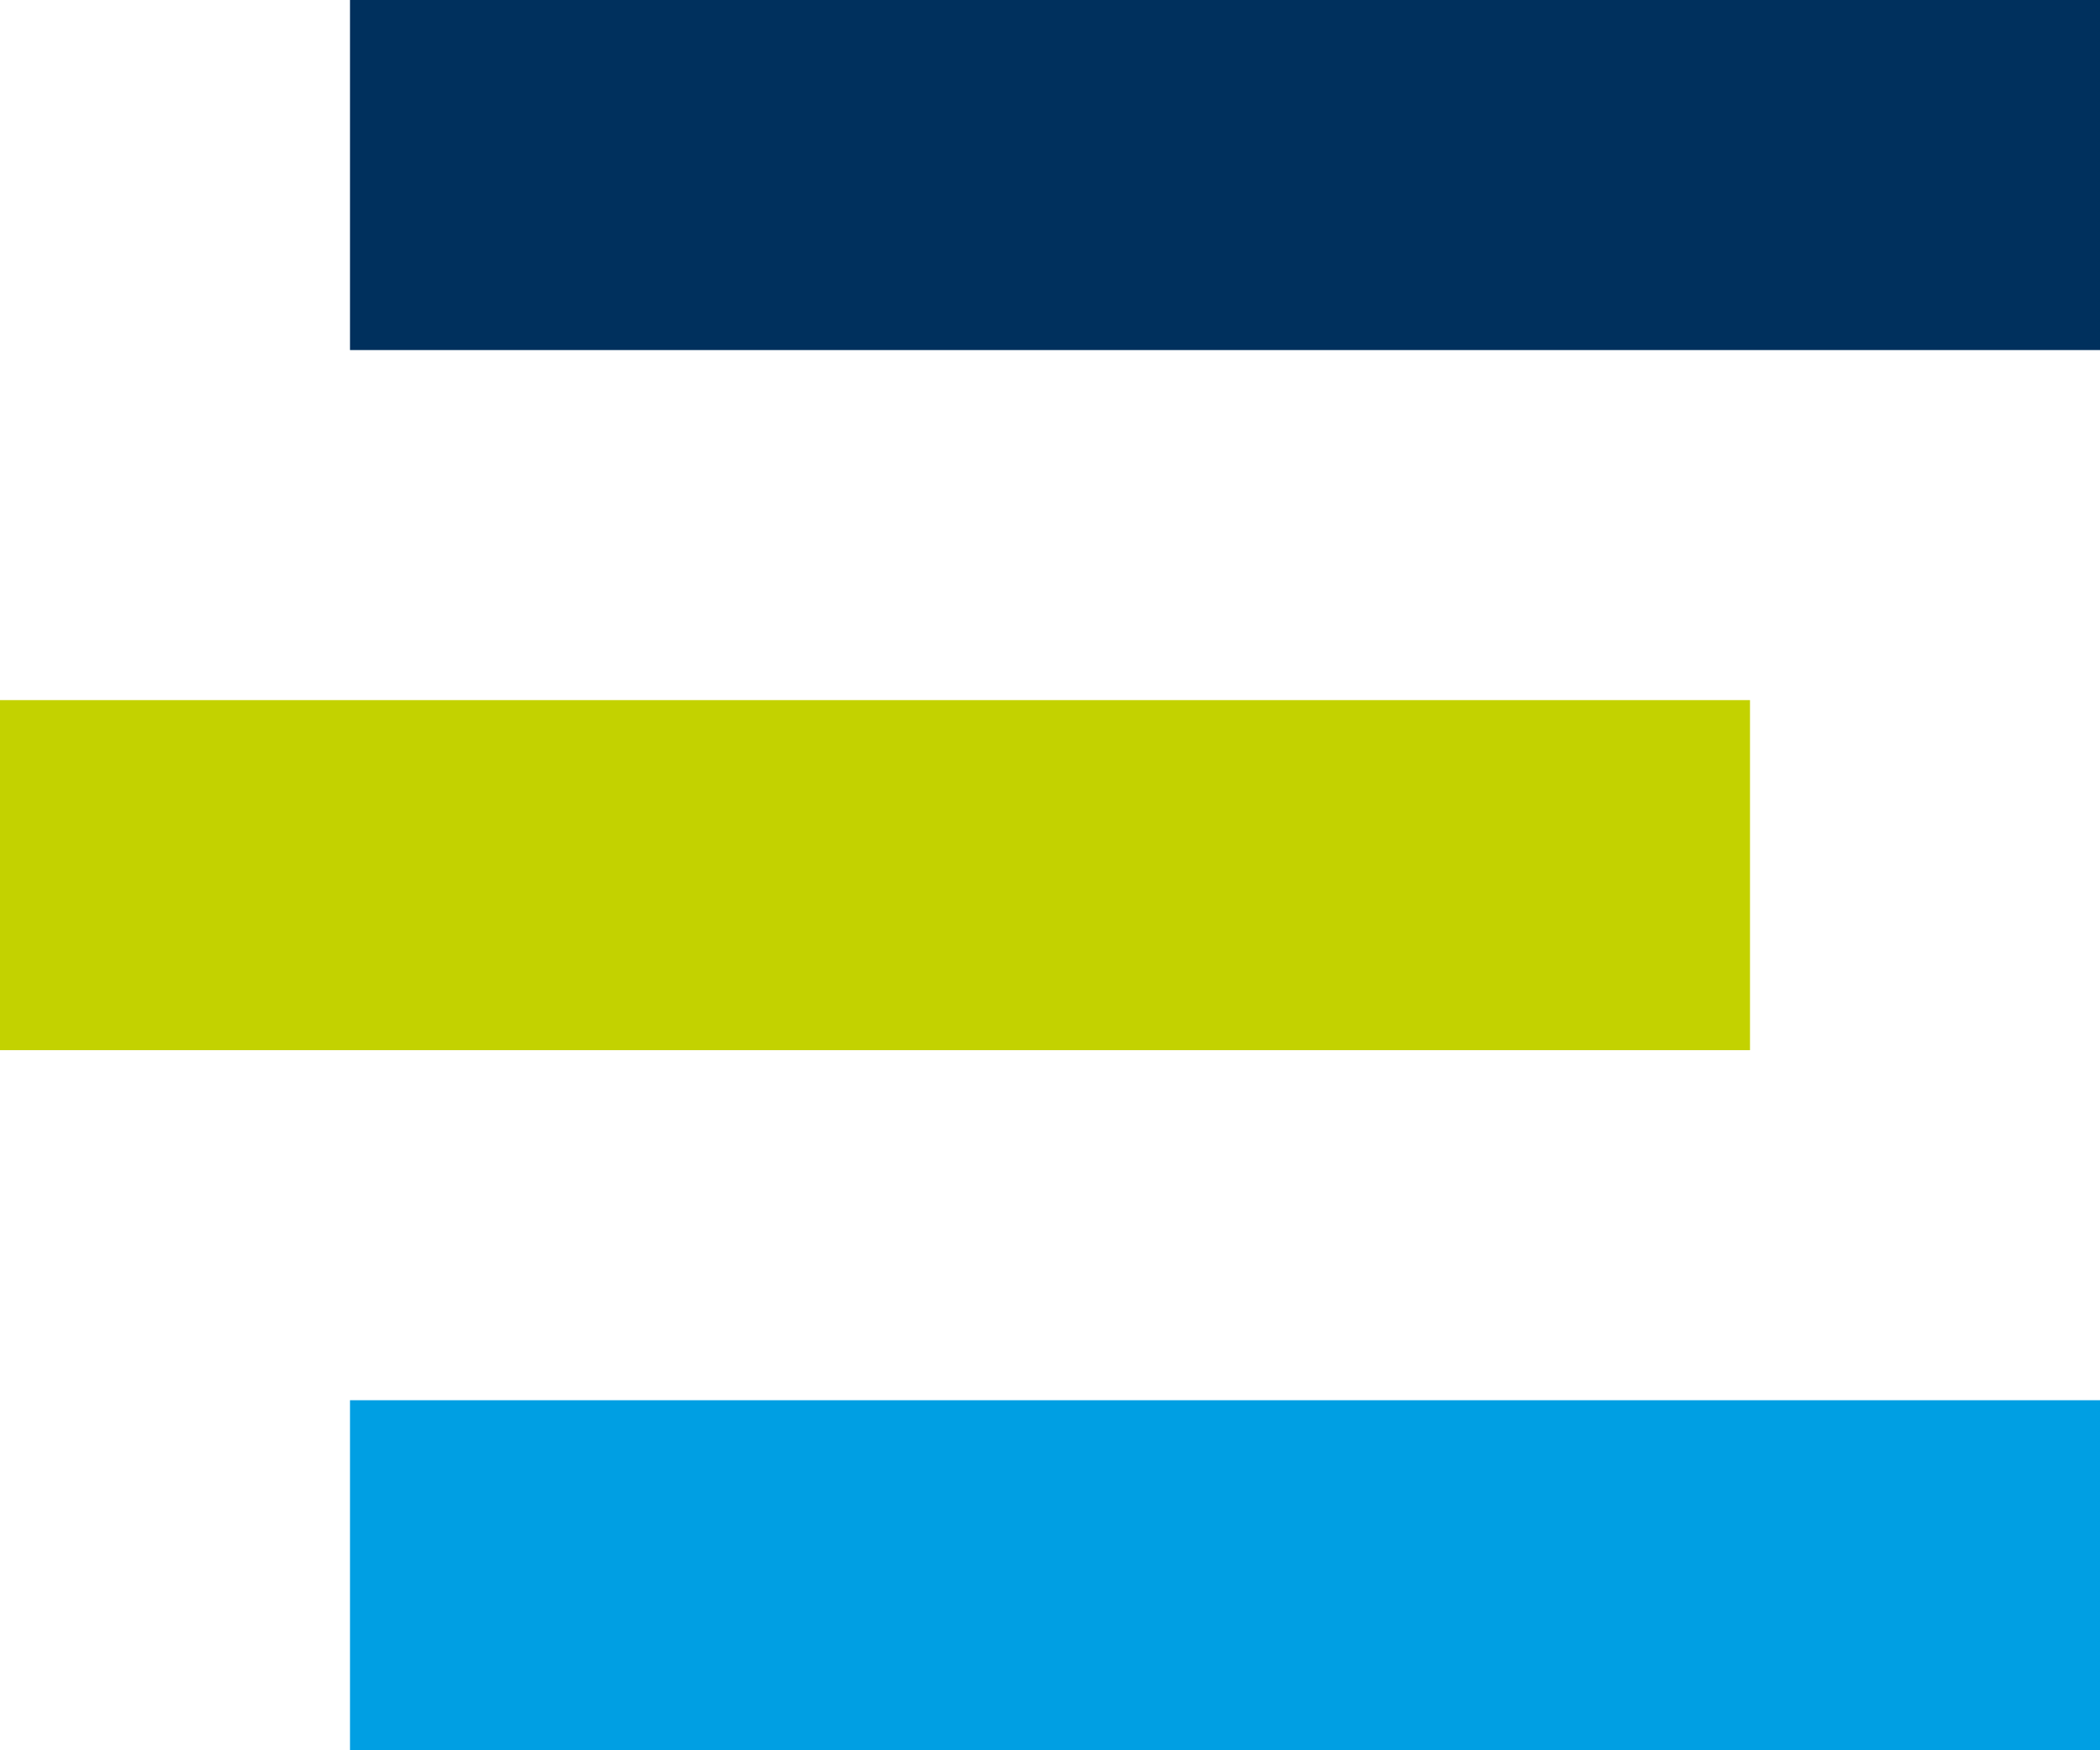 <svg xmlns="http://www.w3.org/2000/svg" version="1.1" xmlns:xlink="http://www.w3.org/1999/xlink" xmlns:svgjs="http://svgjs.dev/svgjs" width="108" height="90"><svg id="SvgjsSvg1017" data-name="Ebene 1" xmlns="http://www.w3.org/2000/svg" version="1.1" viewBox="0 0 108 90">
  <defs>
    <style>
      .cls-1 {
        fill: #00305d;
      }

      .cls-1, .cls-2, .cls-3 {
        stroke-width: 0px;
      }

      .cls-2 {
        fill: #c3d200;
      }

      .cls-3 {
        fill: #009fe3;
      }
    </style>
  </defs>
  <rect class="cls-1" x="18" width="90" height="18"></rect>
  <rect class="cls-2" y="36" width="90" height="18"></rect>
  <rect class="cls-3" x="18" y="72" width="90" height="18"></rect>
</svg><style>@media (prefers-color-scheme: light) { :root { filter: none; } }
@media (prefers-color-scheme: dark) { :root { filter: none; } }
</style></svg>